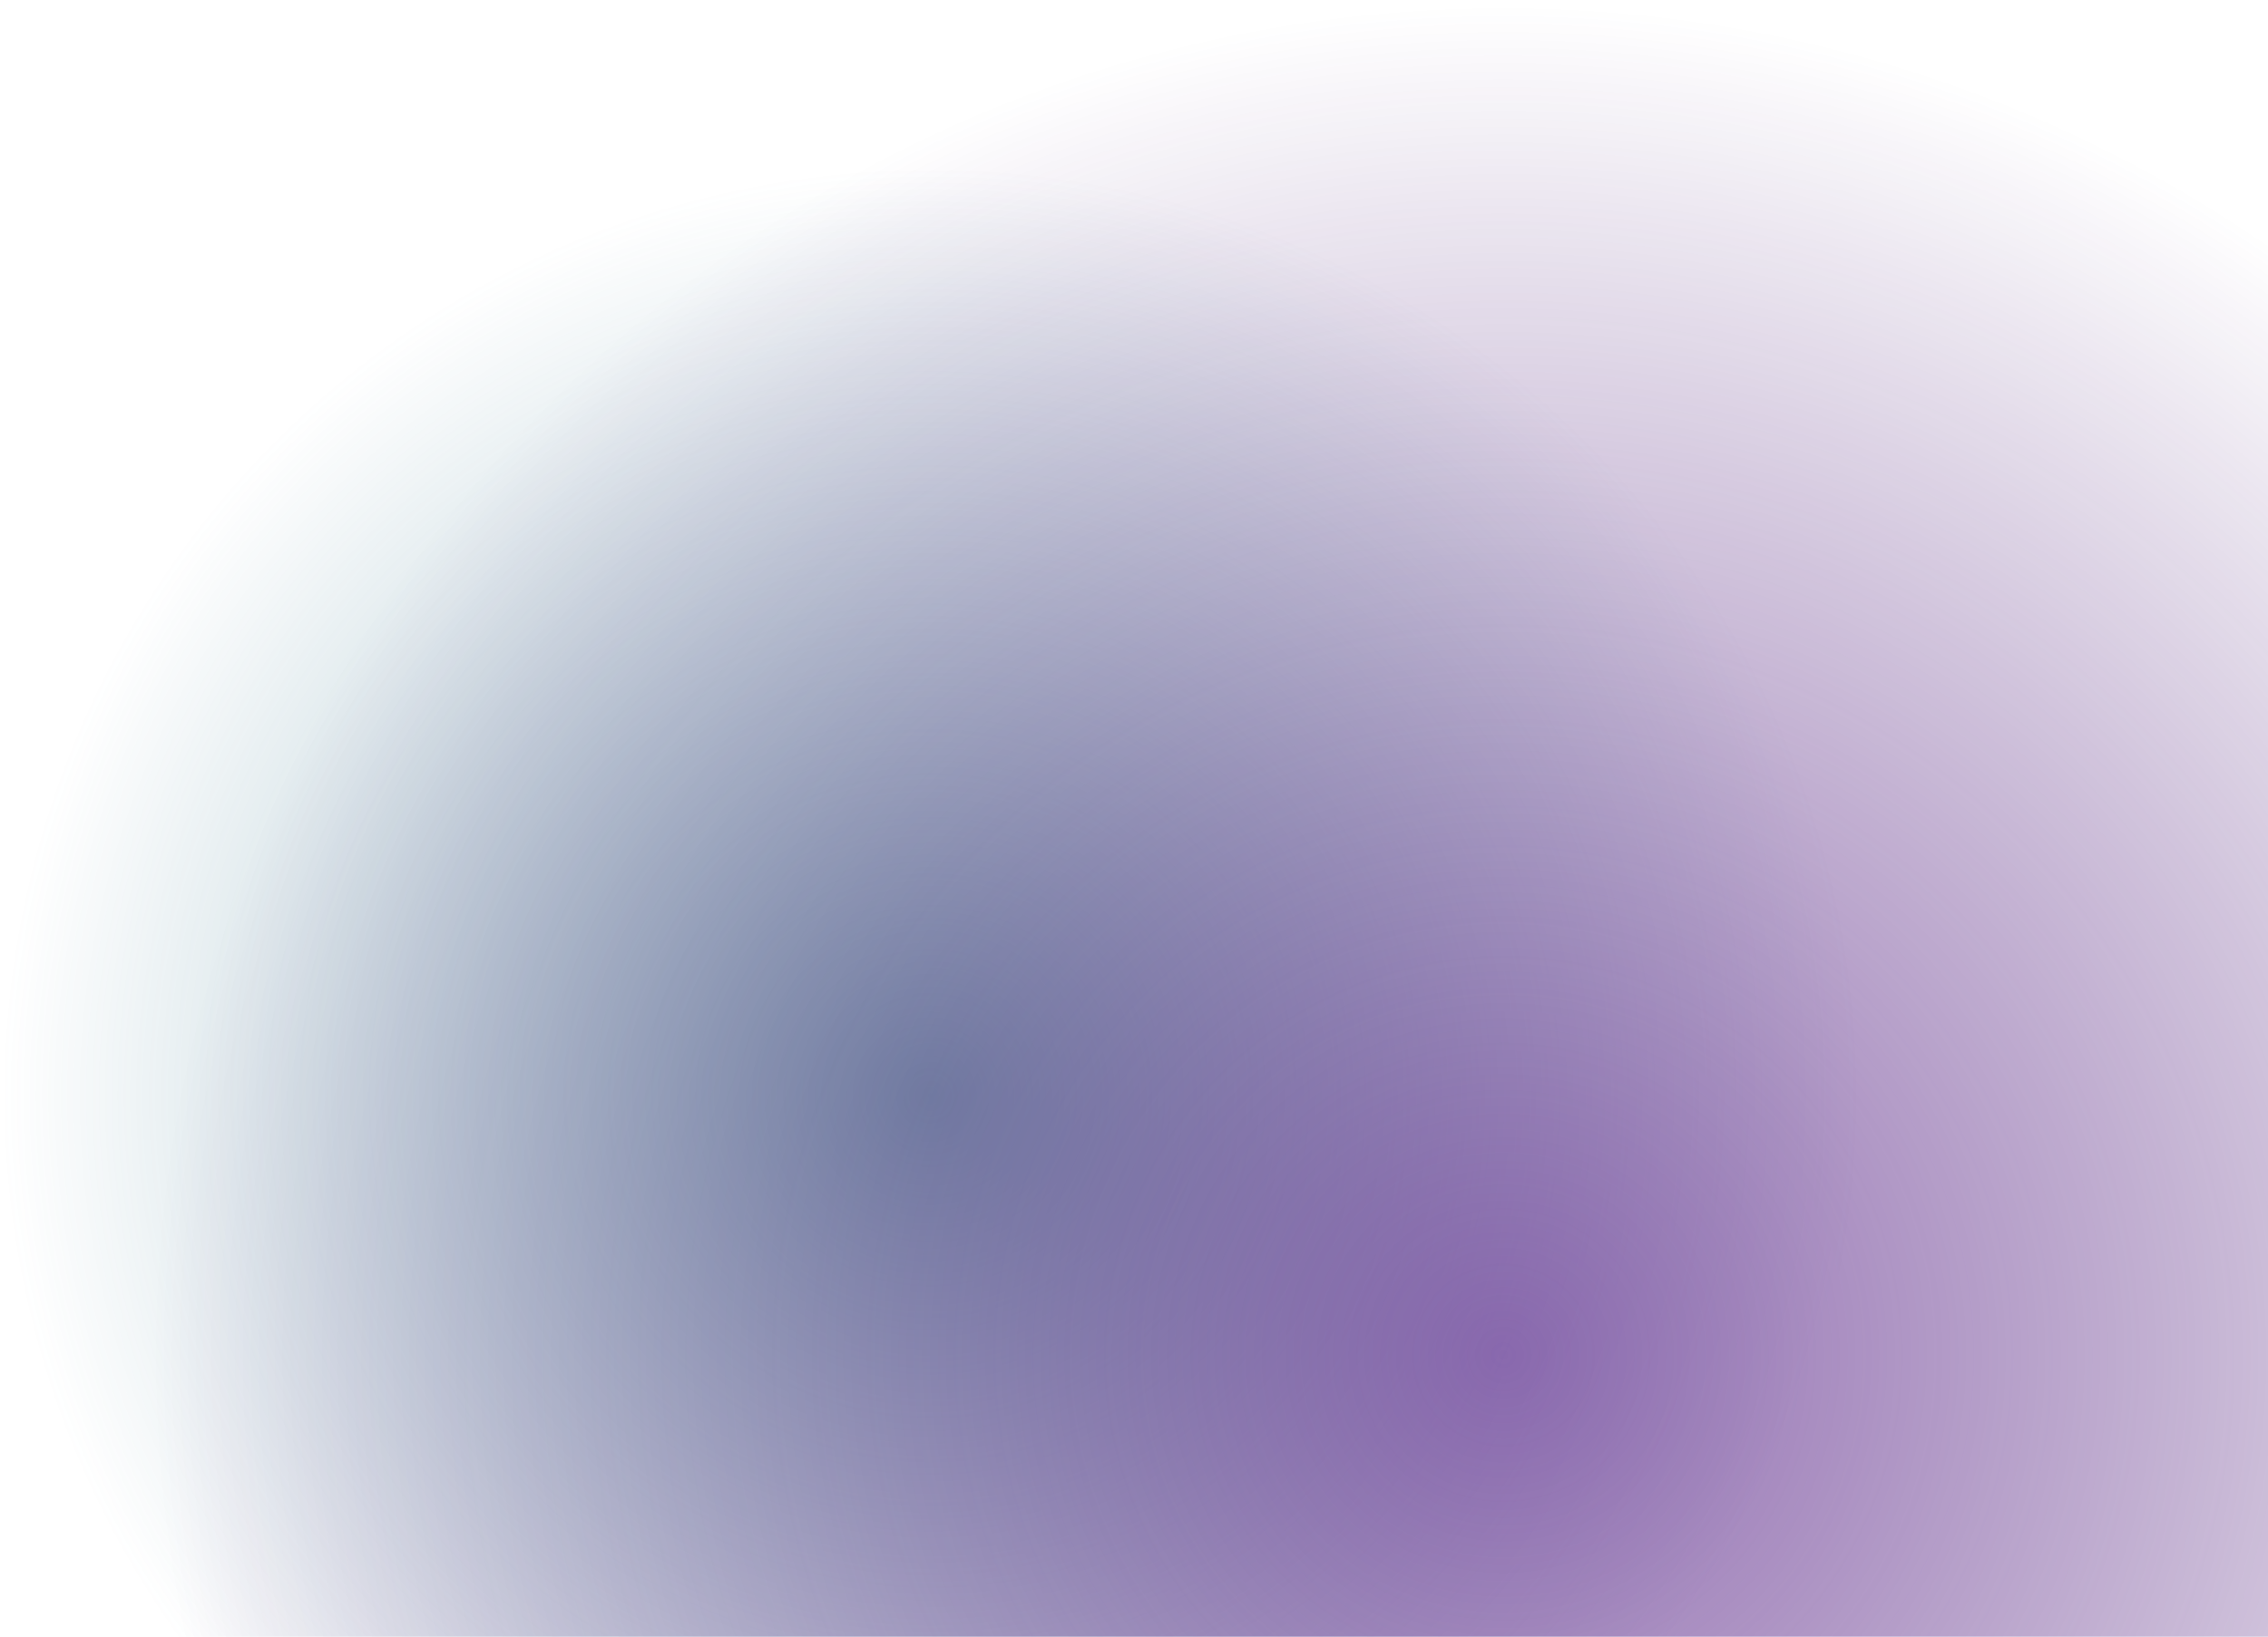 <svg xmlns="http://www.w3.org/2000/svg" width="1920" height="1386" viewBox="0 0 1920 1386">
    <defs>
        <radialGradient id="bcaqmne86b" cx=".5" cy=".5" r=".5" gradientTransform="matrix(-1 0 0 1 1 0)" gradientUnits="objectBoundingBox">
            <stop offset="0" stop-color="#29727e" stop-opacity=".58"/>
            <stop offset="1" stop-color="#3f7b92" stop-opacity="0"/>
        </radialGradient>
        <radialGradient id="5zvwv6kmwc" cx=".5" cy=".5" r=".5" gradientTransform="matrix(-1 0 0 1 1 0)" gradientUnits="objectBoundingBox">
            <stop offset="0" stop-color="#612b90" stop-opacity=".671"/>
            <stop offset="1" stop-color="#3a0866" stop-opacity="0"/>
        </radialGradient>
        <clipPath id="0mjrkss2da">
            <path data-name="사각형 3906" transform="translate(0 138)" style="fill:none" d="M0 0h1920v1386H0z"/>
        </clipPath>
    </defs>
    <g data-name="마스크 그룹 15" transform="translate(0 -138)" style="clip-path:url(#0mjrkss2da)">
        <ellipse data-name="타원 81" cx="787.5" cy="787" rx="787.5" ry="787" transform="translate(0 279)" style="fill:url(#bcaqmne86b)"/>
        <circle data-name="타원 80" cx="1150" cy="1150" r="1150" transform="translate(124 138)" style="fill:url(#5zvwv6kmwc)"/>
    </g>
</svg>
